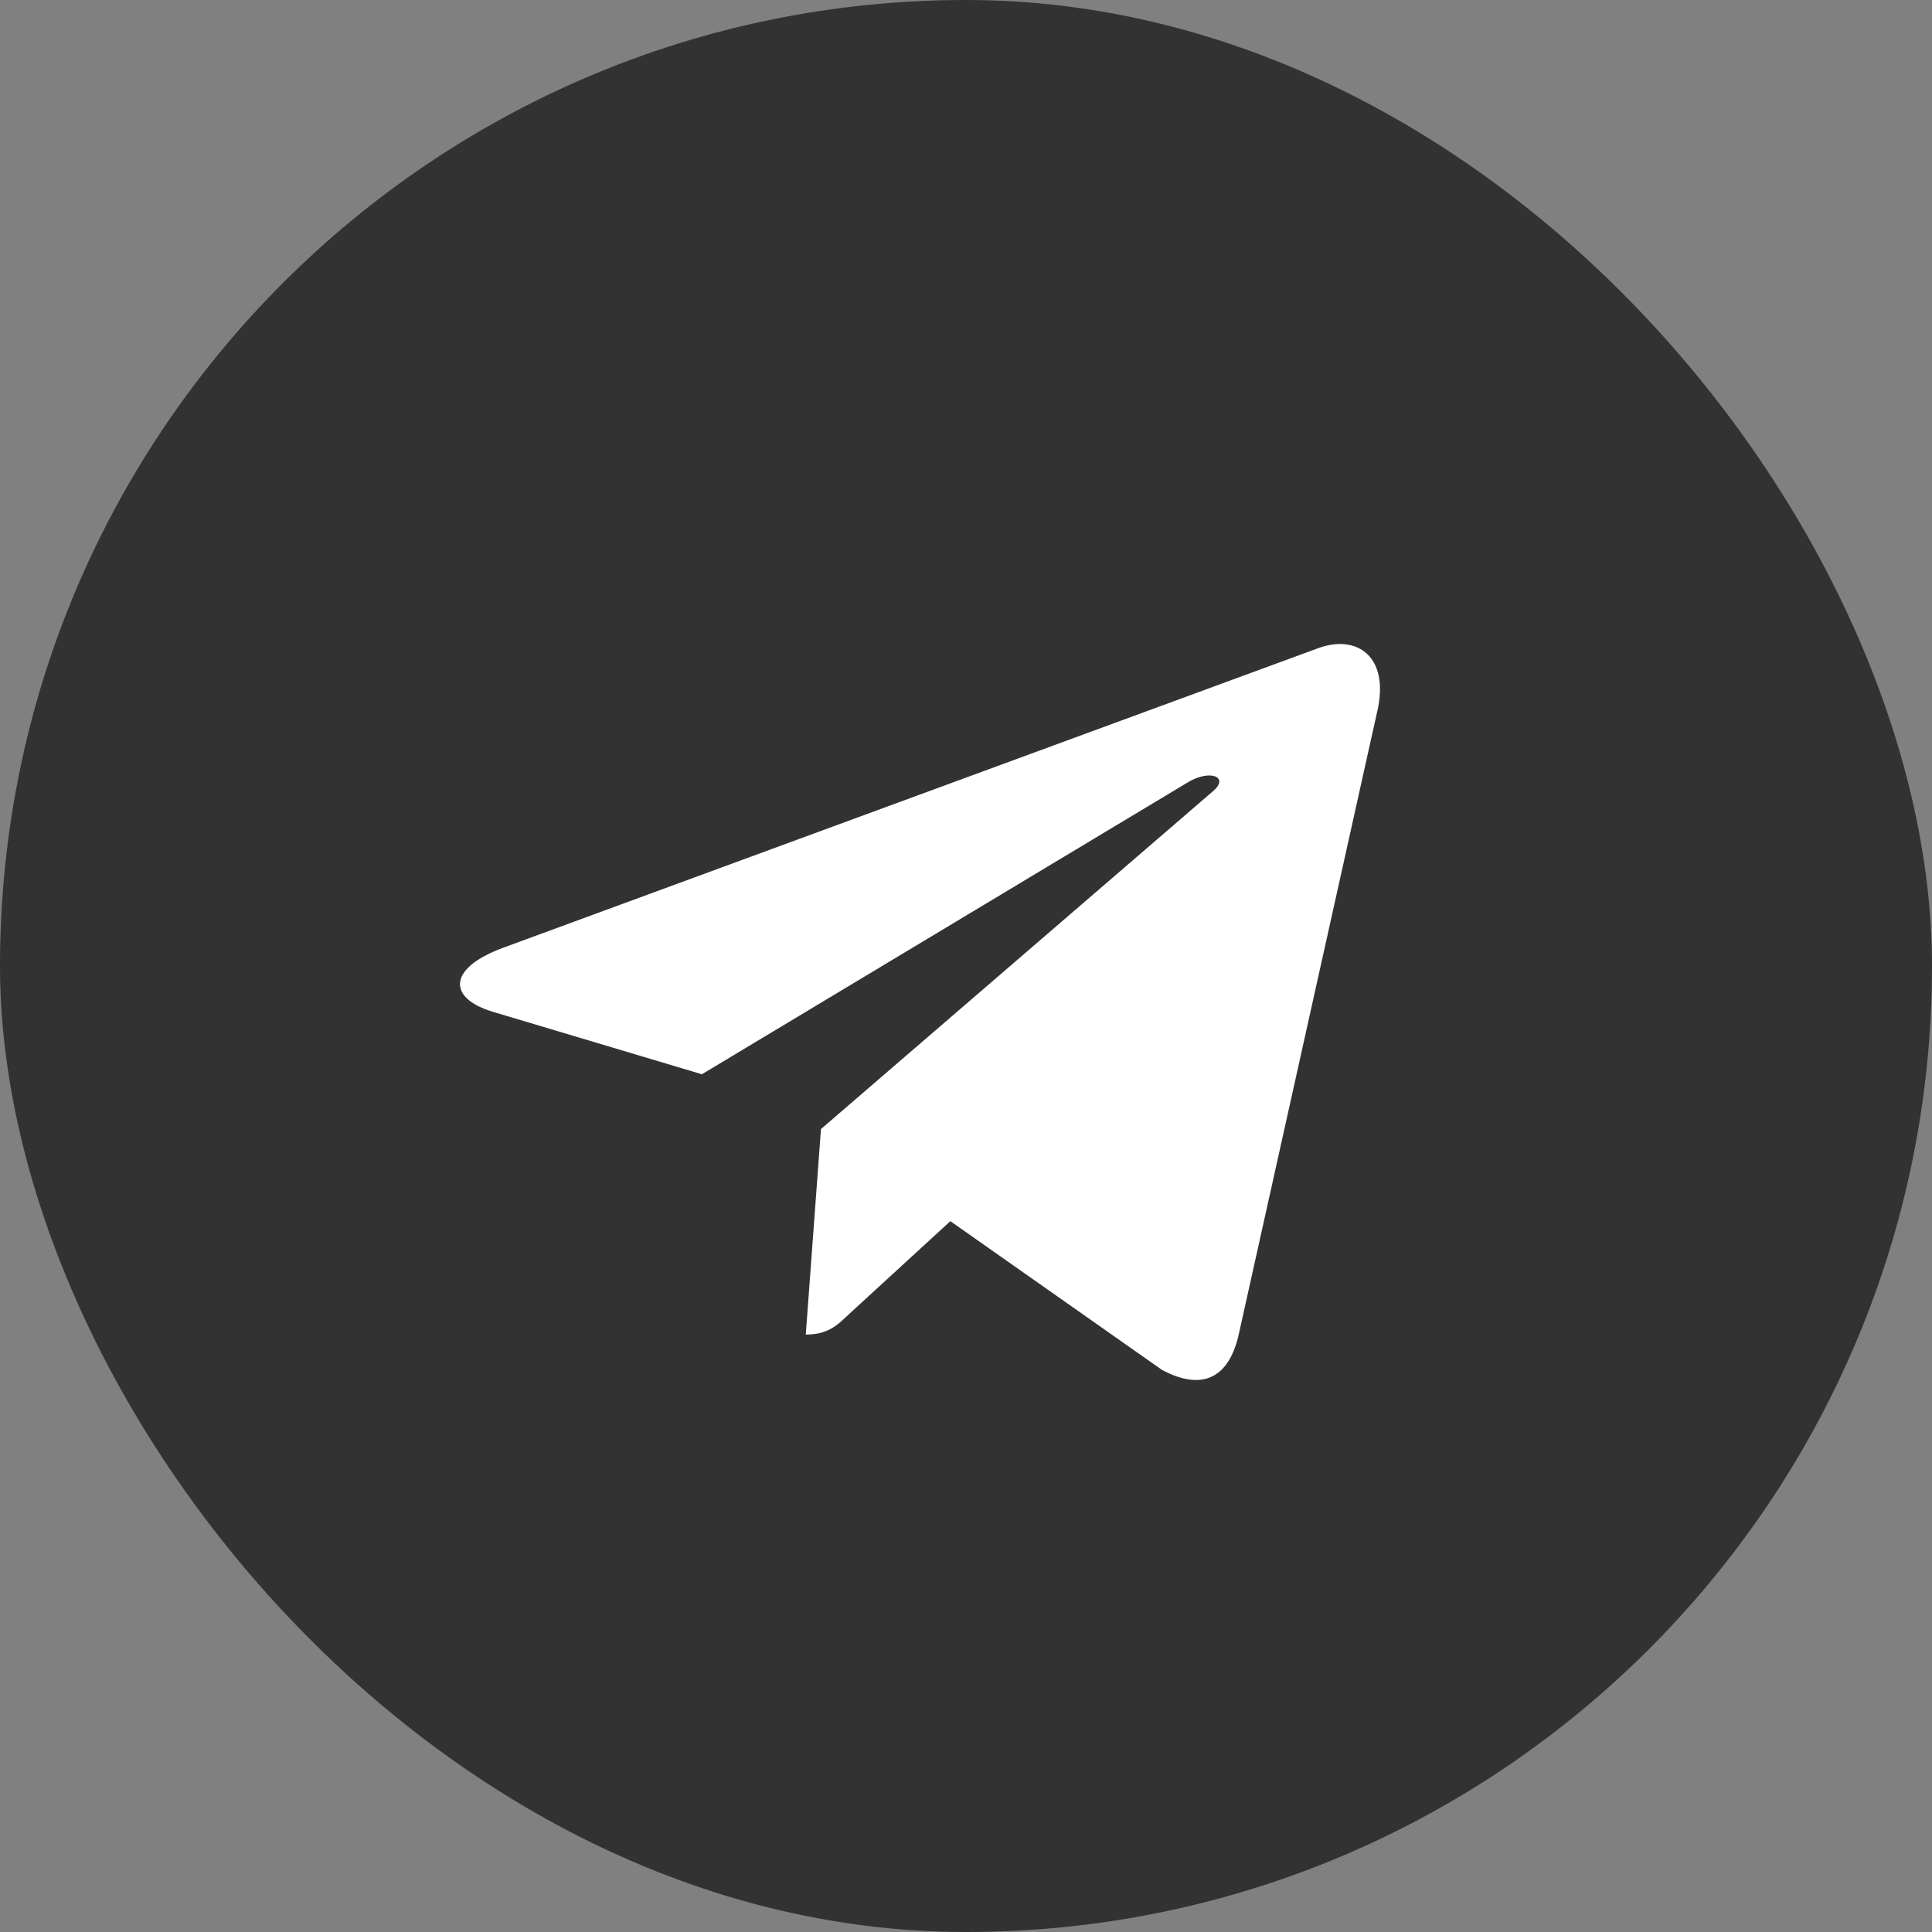 <?xml version="1.0" encoding="UTF-8"?> <svg xmlns="http://www.w3.org/2000/svg" width="30" height="30" viewBox="0 0 30 30" fill="none"><rect x="0" y="0" width="30" height="30" fill="#808080" stroke="none"/><rect width="30" height="30" rx="15" fill="#323232"></rect><path d="M12.748 17.532L12.512 20.723C12.85 20.723 12.997 20.584 13.172 20.416L14.757 18.962L18.042 21.271C18.644 21.593 19.069 21.424 19.231 20.739L21.387 11.041L21.388 11.04C21.579 10.185 21.066 9.851 20.479 10.061L7.806 14.719C6.941 15.041 6.954 15.504 7.659 15.713L10.899 16.681L18.425 12.16C18.779 11.935 19.101 12.06 18.836 12.285L12.748 17.532Z" fill="white"></path></svg> 